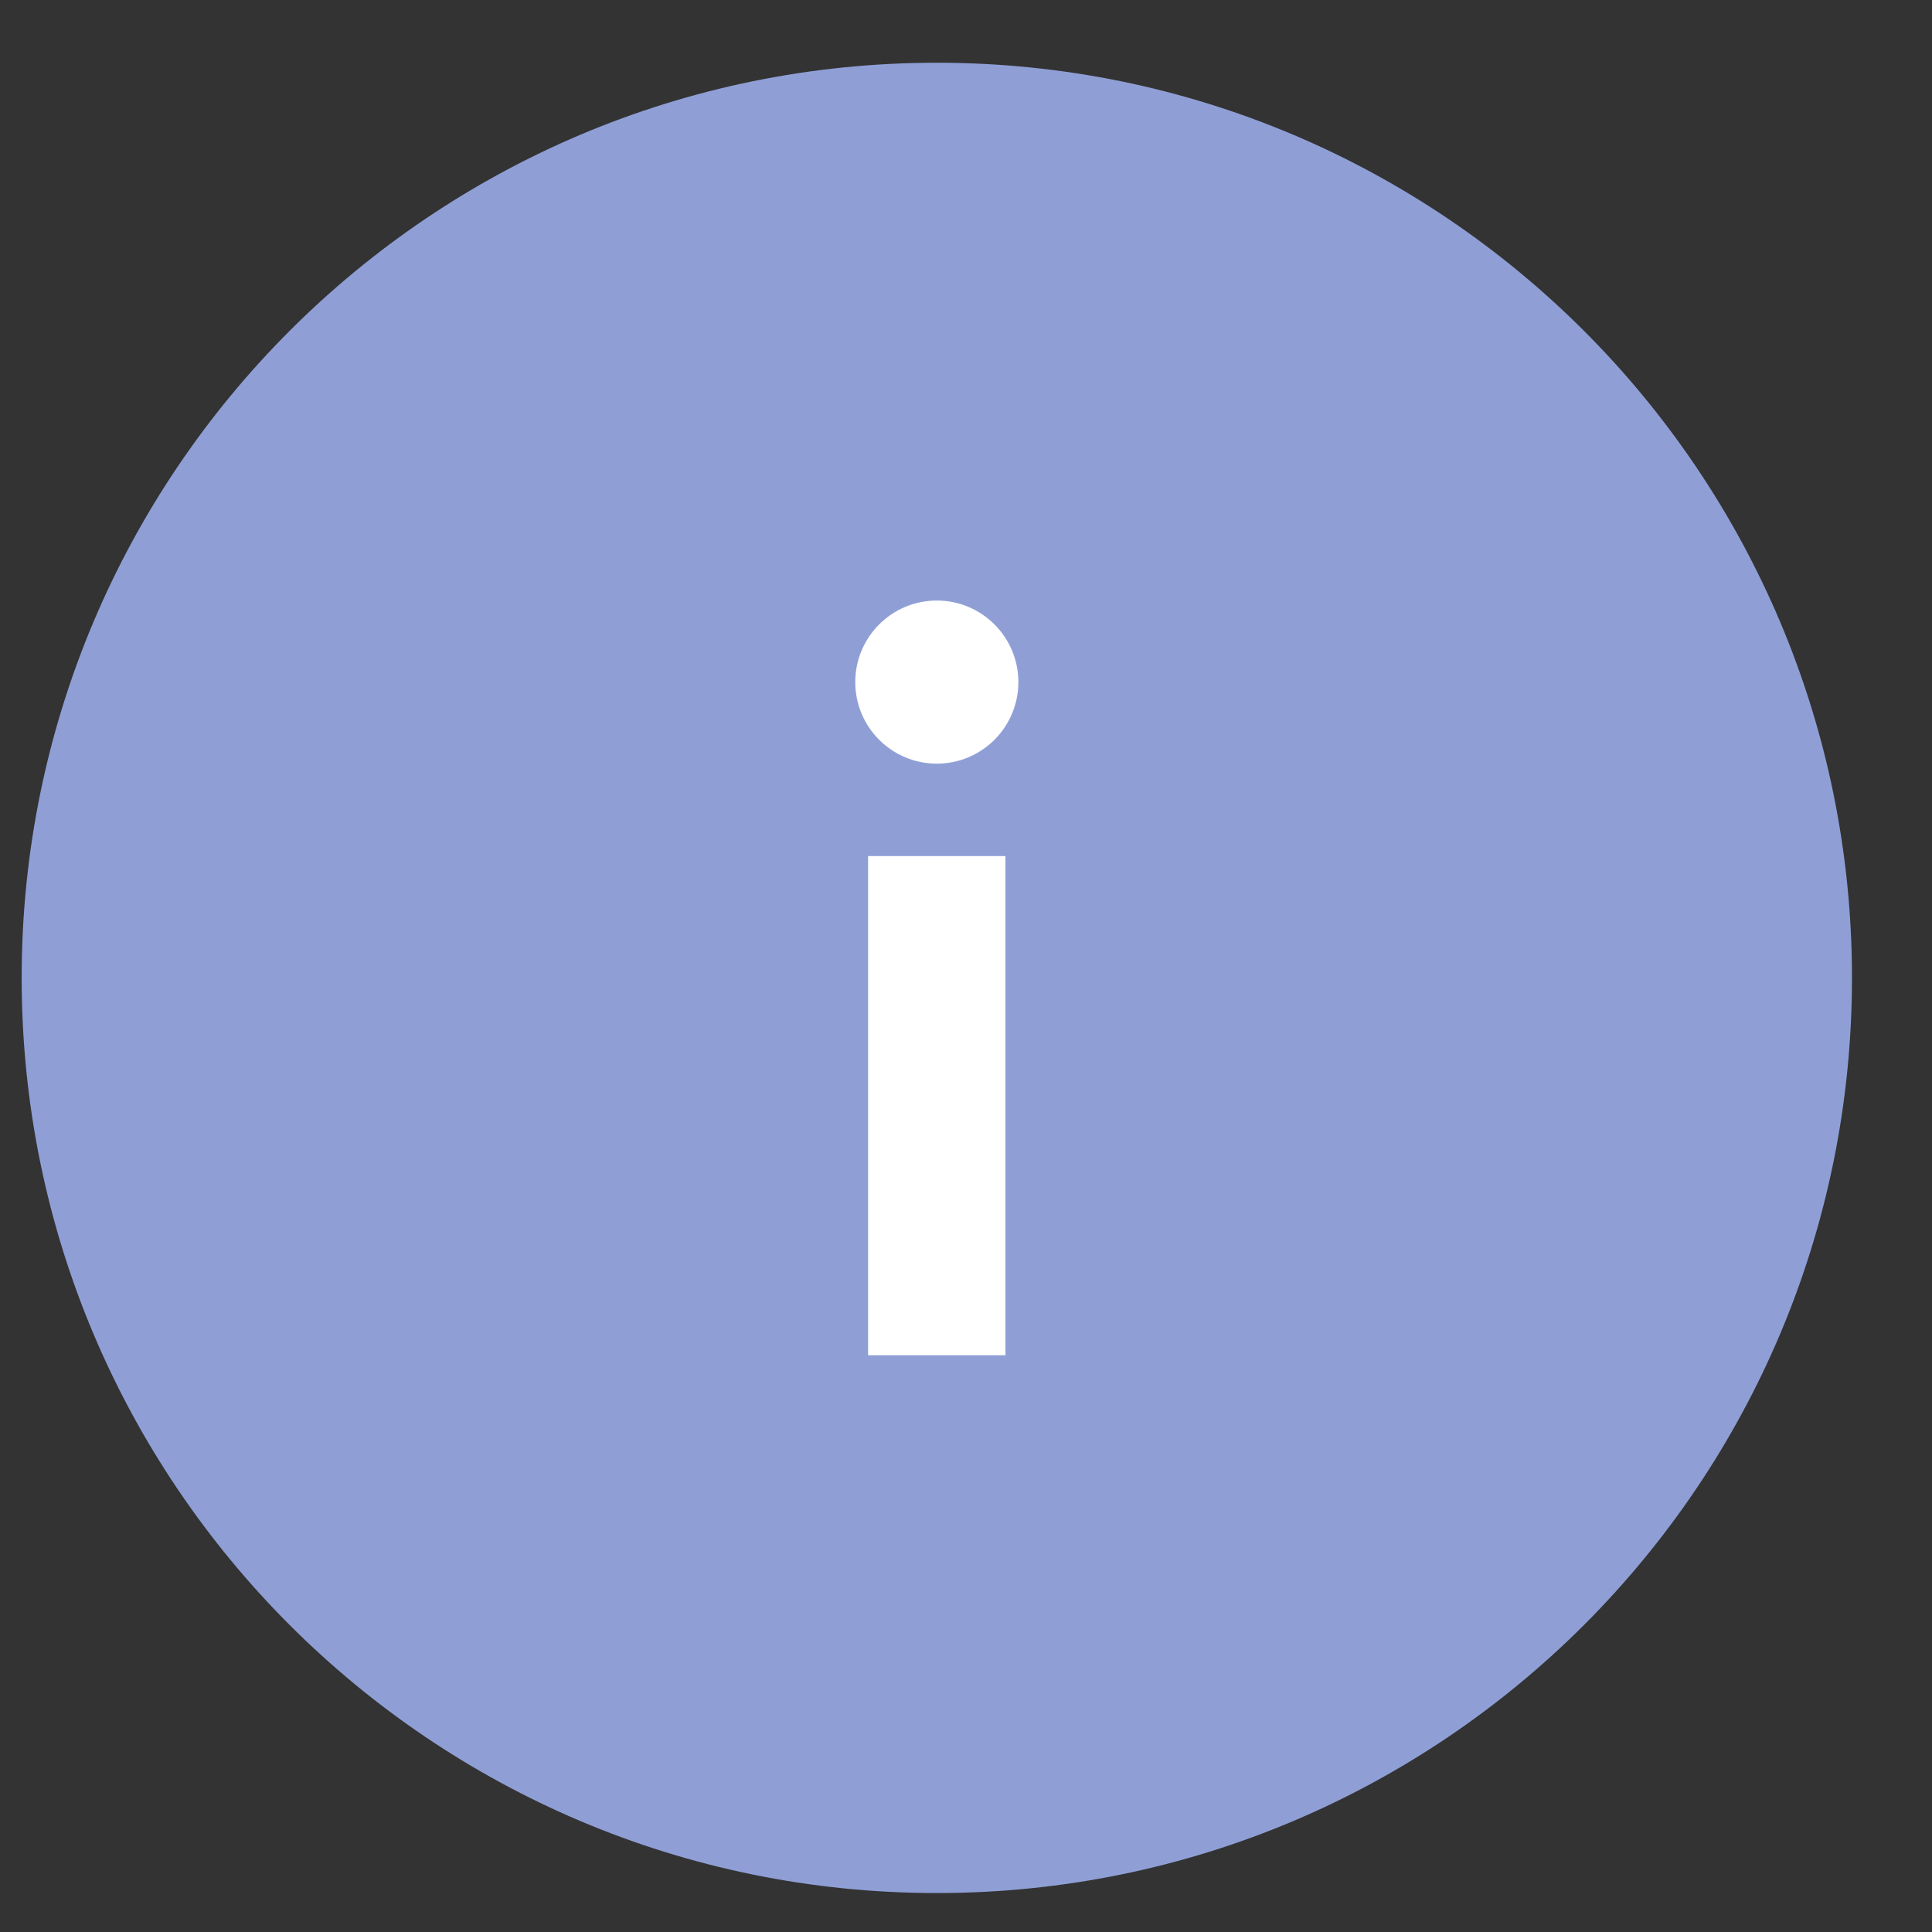 <?xml version="1.0" encoding="UTF-8"?> <svg xmlns="http://www.w3.org/2000/svg" width="19" height="19" viewBox="0 0 19 19" fill="none"><rect x="0" y="0" width="19" height="19" fill="#333333" stroke="none"/> <path d="M18.213 9.617C18.213 14.588 14.184 18.617 9.213 18.617C4.242 18.617 0.213 14.588 0.213 9.617C0.213 4.647 4.242 0.617 9.213 0.617C14.184 0.617 18.213 4.647 18.213 9.617Z" fill="#8F9FD6"></path> <path d="M9.888 8.419V13.328H8.537V8.419H9.888Z" fill="white"></path> <path d="M10.015 6.708C10.015 7.151 9.656 7.51 9.213 7.51C8.77 7.51 8.411 7.151 8.411 6.708C8.411 6.265 8.77 5.906 9.213 5.906C9.656 5.906 10.015 6.265 10.015 6.708Z" fill="white"></path> </svg> 